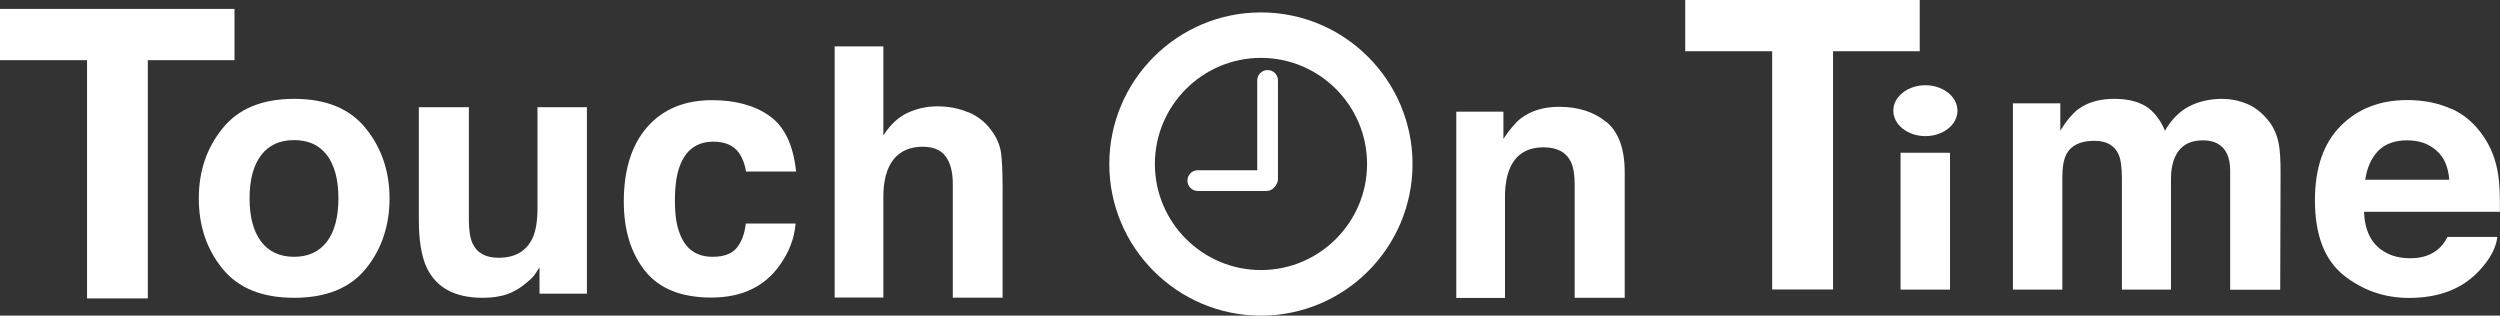 <svg id="a" xmlns="http://www.w3.org/2000/svg" width="207.36" height="26.18" viewBox="0 0 207.36 26.18"><rect x="0" y="0" width="207.36" height="26.18" fill="#333333" stroke="none"/><rect x="157.64" y="12.67" width="4.1" height="11.35" fill="#fff" stroke-width="0"/><path d="M162.36,9.18c0,1.17-1.19,2.11-2.66,2.11s-2.66-.95-2.66-2.11,1.19-2.11,2.66-2.11,2.66.95,2.66,2.11" fill="#fff" stroke-width="0"/><polyline points="19.45 .74 19.45 4.99 12.26 4.99 12.26 24.75 7.22 24.75 7.22 4.99 0 4.99 0 .74 19.45 .74" fill="#fff" stroke-width="0"/><polyline points="159.23 0 159.23 4.25 152.04 4.25 152.04 24.01 146.99 24.01 146.99 4.25 139.78 4.25 139.78 0 159.23 0" fill="#fff" stroke-width="0"/><path d="M186.34,8.6c.66.26,1.26.73,1.8,1.39.44.54.73,1.2.88,1.99.09.52.14,1.28.14,2.29l-.03,9.76h-4.15v-9.86c0-.59-.09-1.07-.28-1.45-.36-.72-1.02-1.08-1.99-1.08-1.12,0-1.89.46-2.31,1.39-.22.49-.33,1.08-.33,1.77v9.22h-4.07v-9.22c0-.92-.09-1.58-.28-2-.34-.75-1.01-1.12-2-1.12-1.16,0-1.93.37-2.33,1.12-.22.43-.33,1.06-.33,1.9v9.32h-4.1v-15.45h3.93v2.26c.5-.8.98-1.37,1.42-1.72.79-.61,1.8-.91,3.05-.91s2.14.26,2.87.78c.59.49,1.03,1.1,1.34,1.86.53-.91,1.19-1.58,1.97-2,.83-.43,1.76-.64,2.78-.64.68,0,1.35.13,2.02.4" fill="#fff" stroke-width="0"/><path d="M203.31,9.01c1.08.48,1.97,1.25,2.67,2.29.64.92,1.05,1.99,1.23,3.2.11.71.16,1.73.14,3.07h-11.27c.06,1.55.6,2.64,1.62,3.27.62.39,1.36.58,2.23.58.92,0,1.67-.24,2.25-.71.32-.25.59-.61.83-1.06h4.13c-.11.92-.61,1.85-1.5,2.8-1.39,1.5-3.33,2.26-5.82,2.26-2.06,0-3.88-.64-5.45-1.9-1.57-1.27-2.36-3.34-2.36-6.19,0-2.68.71-4.74,2.13-6.17,1.42-1.43,3.26-2.15,5.53-2.15,1.35,0,2.56.24,3.64.73M197.26,12.51c-.57.59-.93,1.39-1.08,2.4h6.97c-.08-1.07-.43-1.89-1.08-2.44-.64-.56-1.44-.83-2.4-.83-1.04,0-1.84.29-2.42.88Z" fill="#fff" stroke-width="0"/><path d="M30.35,22.28c-1.31,1.61-3.29,2.42-5.95,2.42s-4.64-.8-5.95-2.42c-1.31-1.61-1.96-3.55-1.96-5.82s.65-4.17,1.96-5.8c1.31-1.64,3.29-2.46,5.95-2.46s4.64.82,5.95,2.46c1.31,1.63,1.96,3.57,1.96,5.8s-.65,4.21-1.96,5.82M27.12,20.04c.63-.84.95-2.04.95-3.59s-.32-2.74-.95-3.58c-.63-.83-1.54-1.25-2.73-1.25s-2.1.42-2.73,1.25c-.64.84-.96,2.03-.96,3.58s.32,2.74.96,3.59c.64.84,1.55,1.26,2.73,1.26s2.09-.42,2.73-1.26Z" fill="#fff" stroke-width="0"/><path d="M38.89,8.89v9.33c0,.88.1,1.54.31,1.98.37.79,1.09,1.18,2.16,1.18,1.38,0,2.32-.56,2.83-1.67.26-.6.39-1.4.39-2.4v-8.42h4.1v15.47h-3.93v-2.19s-.13.19-.28.43c-.15.24-.33.45-.54.63-.63.57-1.24.95-1.83,1.16-.59.21-1.28.31-2.07.31-2.28,0-3.82-.82-4.62-2.47-.44-.91-.67-2.25-.67-4.01v-9.33h4.15" fill="#fff" stroke-width="0"/><path d="M61.88,14.25c-.08-.58-.27-1.1-.58-1.56-.45-.63-1.16-.94-2.12-.94-1.37,0-2.3.68-2.8,2.03-.27.72-.4,1.67-.4,2.86s.13,2.04.4,2.73c.48,1.29,1.39,1.93,2.73,1.93.95,0,1.62-.26,2.02-.77.4-.51.64-1.17.73-1.99h4.13c-.1,1.23-.54,2.39-1.34,3.49-1.27,1.77-3.15,2.65-5.65,2.65s-4.32-.74-5.5-2.21c-1.17-1.48-1.76-3.39-1.76-5.74,0-2.65.65-4.72,1.95-6.2,1.3-1.48,3.09-2.22,5.37-2.22,1.94,0,3.53.43,4.77,1.31,1.24.87,1.97,2.41,2.2,4.61h-4.15" fill="#fff" stroke-width="0"/><path d="M80.33,9.31c.78.33,1.42.84,1.91,1.52.43.58.68,1.17.78,1.78.09.61.14,1.61.14,2.99v9.09h-4.13v-9.42c0-.84-.14-1.51-.42-2.02-.37-.72-1.06-1.08-2.09-1.08s-1.87.36-2.42,1.07c-.55.71-.83,1.74-.83,3.06v8.38h-4.04V3.85h4.04v7.38c.58-.9,1.26-1.53,2.03-1.88.77-.35,1.57-.53,2.42-.53.95,0,1.82.16,2.59.5" fill="#fff" stroke-width="0"/><path d="M133.24,10.11c1.01.84,1.52,2.23,1.52,4.17v10.42h-4.15v-9.41c0-.81-.11-1.44-.32-1.88-.4-.8-1.15-1.19-2.26-1.19-1.36,0-2.3.58-2.8,1.75-.26.61-.4,1.4-.4,2.36v8.38h-4.04v-15.45h3.91v2.26c.52-.79,1.01-1.37,1.47-1.72.83-.62,1.88-.94,3.15-.94,1.59,0,2.9.42,3.91,1.26" fill="#fff" stroke-width="0"/><path d="M104.59,26.18c-6.93,0-12.58-5.64-12.58-12.57s5.64-12.58,12.58-12.58,12.57,5.64,12.57,12.58-5.64,12.57-12.57,12.57M104.59,4.8c-4.85,0-8.8,3.95-8.8,8.8s3.95,8.8,8.8,8.8,8.8-3.95,8.8-8.8-3.95-8.8-8.8-8.8Z" fill="#fff" stroke-width="0"/><path d="M105.14,15.69c-.48,0-.86-.38-.86-.85V6.67c0-.47.38-.86.86-.86s.86.38.86.86v8.17c0,.47-.38.85-.86.85" fill="#fff" stroke-width="0"/><path d="M105.04,15.84h-5.69c-.47,0-.86-.38-.86-.86s.38-.86.86-.86h5.69c.47,0,.86.38.86.86s-.38.86-.86.86" fill="#fff" stroke-width="0"/></svg>